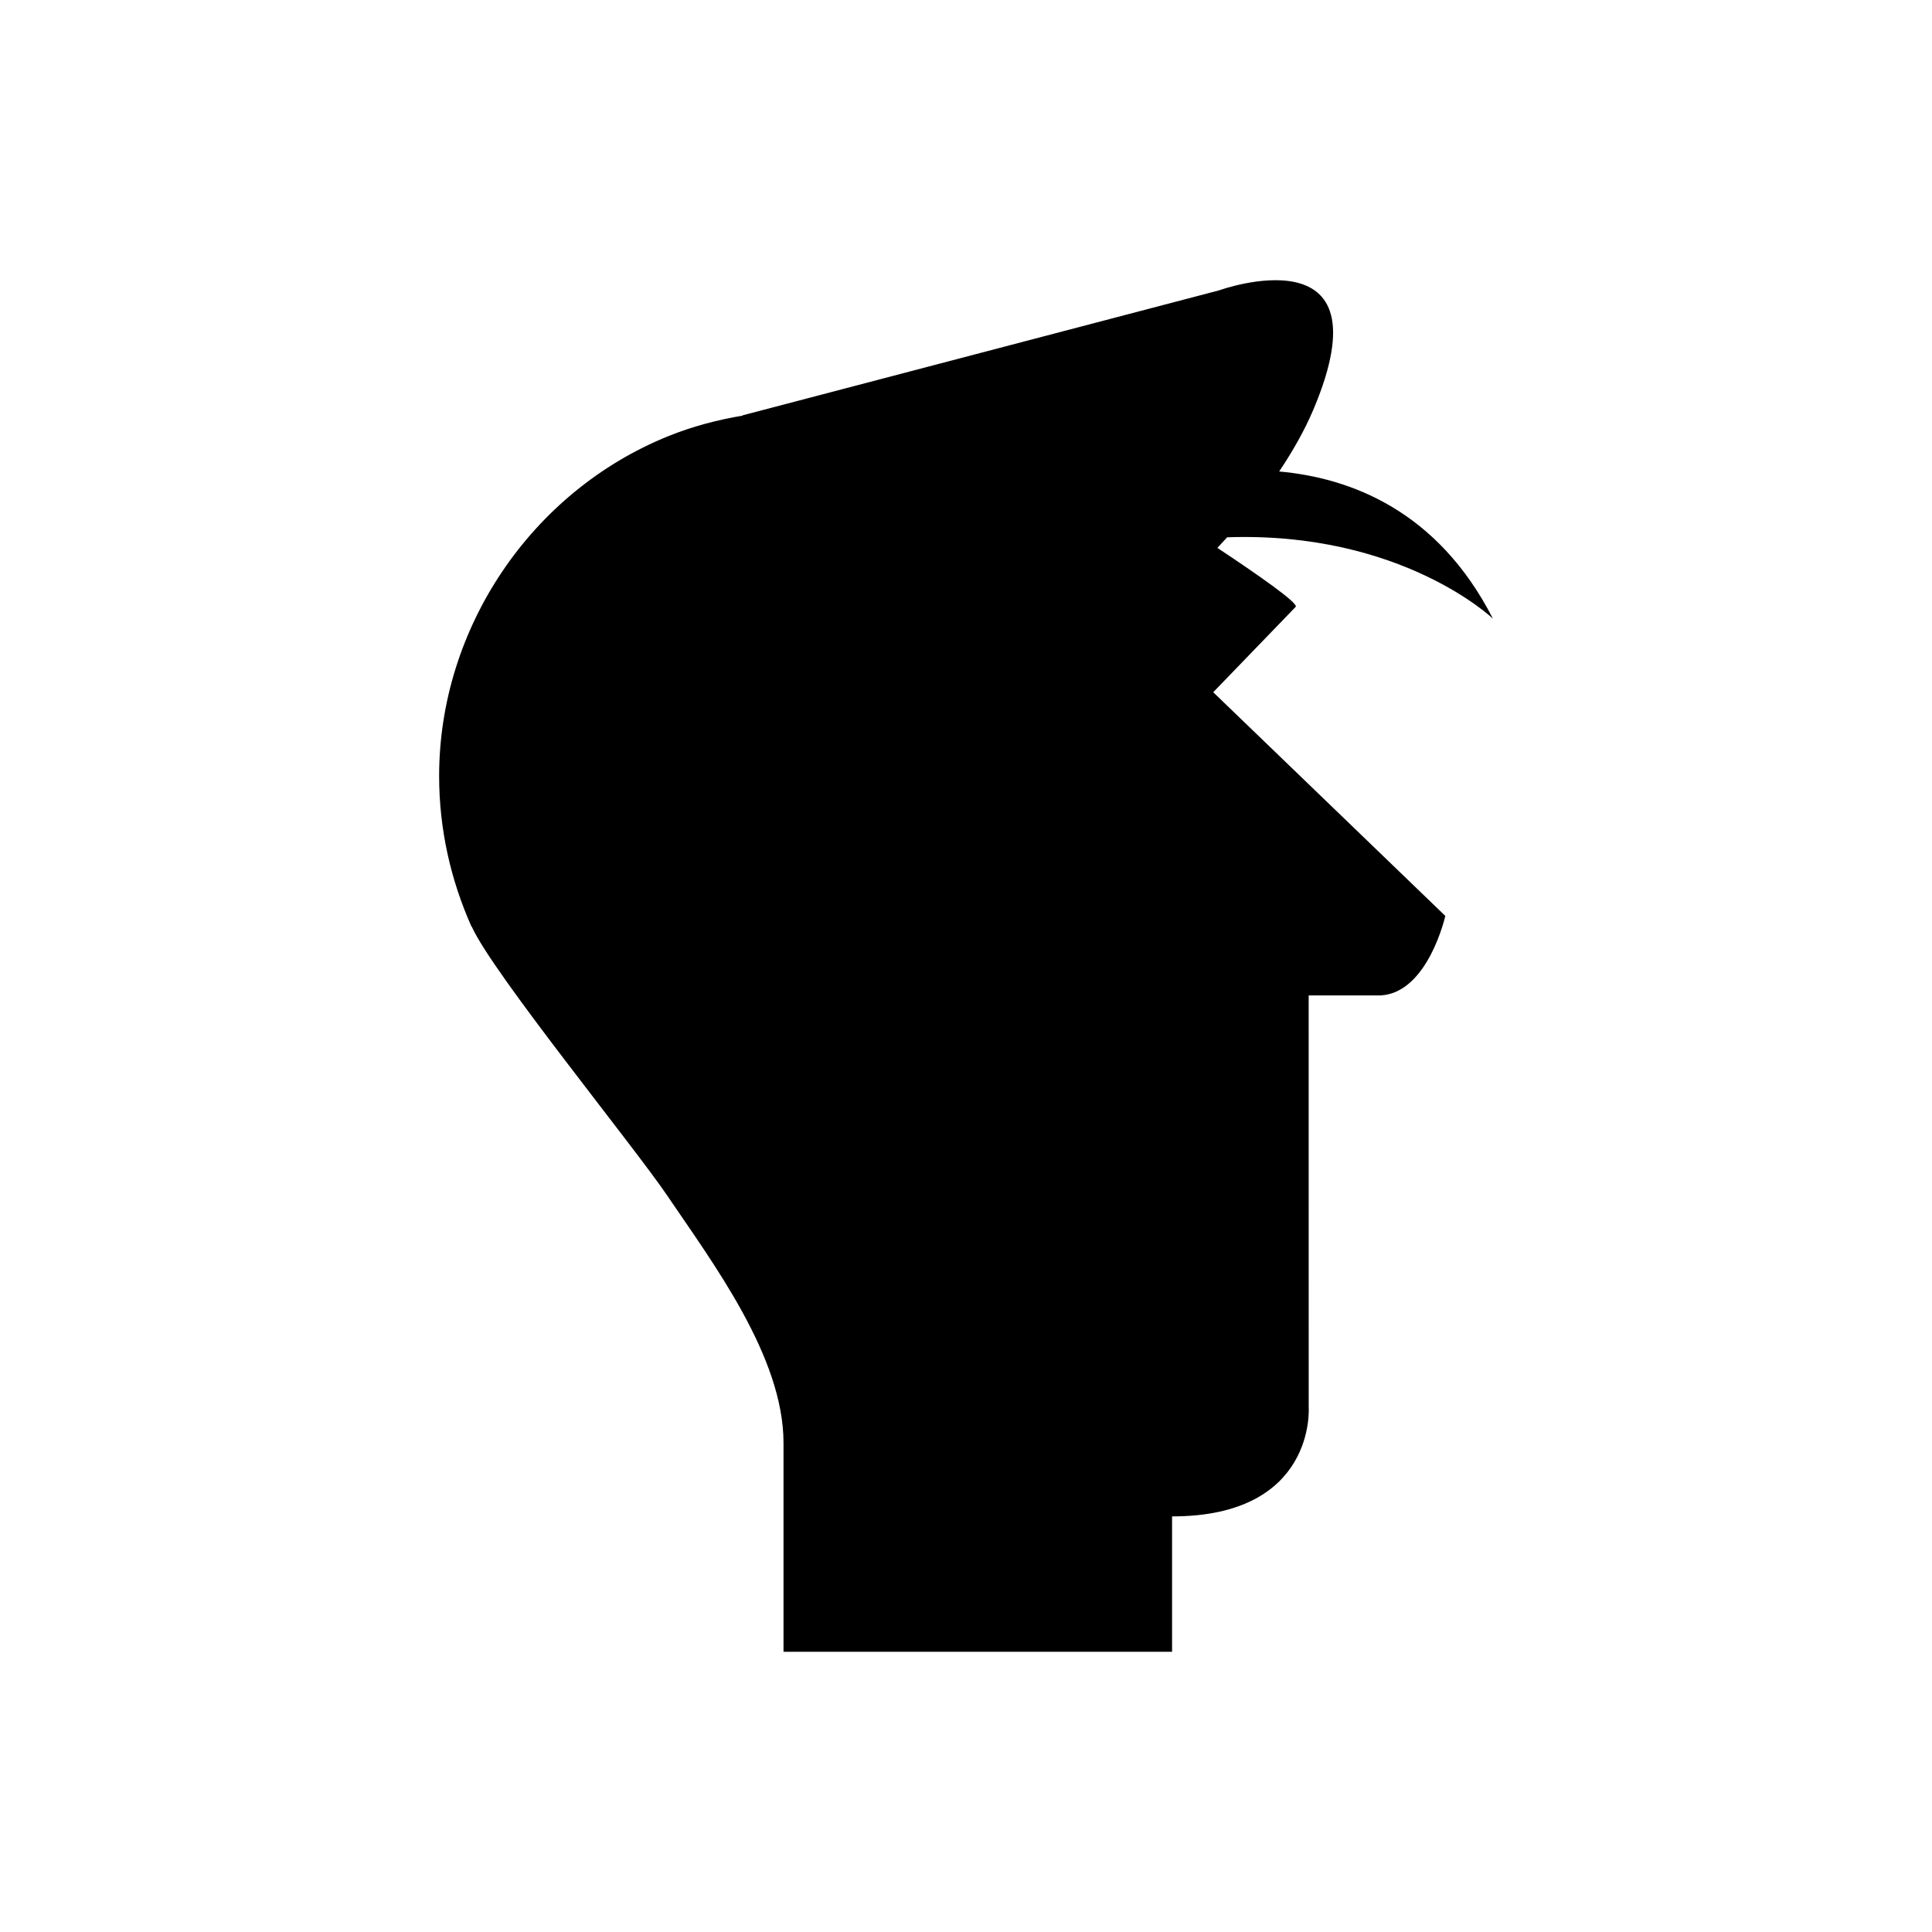 <?xml version="1.0" encoding="UTF-8"?>
<!-- Uploaded to: ICON Repo, www.svgrepo.com, Generator: ICON Repo Mixer Tools -->
<svg fill="#000000" width="800px" height="800px" version="1.1" viewBox="144 144 512 512" xmlns="http://www.w3.org/2000/svg">
 <path d="m487.36 304.83c0.906-0.941-10.582-8.914-20.746-15.633 0.883-0.93 1.738-1.867 2.594-2.809 46.223-1.609 70.43 21.562 70.43 21.562-14.668-28.711-37.848-37.316-56.645-39.004 3.68-5.488 6.781-11 9.062-16.391 20.281-47.949-24.961-31.617-24.961-31.617l-126.3 33.129 0.031 0.07c-6.715 1.133-13.324 2.859-19.734 5.453-36.324 14.691-60.719 50.898-60.719 90.066 0 14.176 3.109 27.602 8.531 39.793 0.059 0.082 0.117 0.16 0.176 0.242 5.598 12.34 42.773 57.906 51.754 71.168 12.117 17.902 30.805 42.727 30.805 65.504v55.383h102.97v-35.883c38.223 0 36.211-28.863 36.211-28.863l-0.008-109.21h19.176c12.48-0.781 17.035-21.062 17.035-21.062l-61.504-59.281s21.828-22.609 21.844-22.621z"/>
</svg>